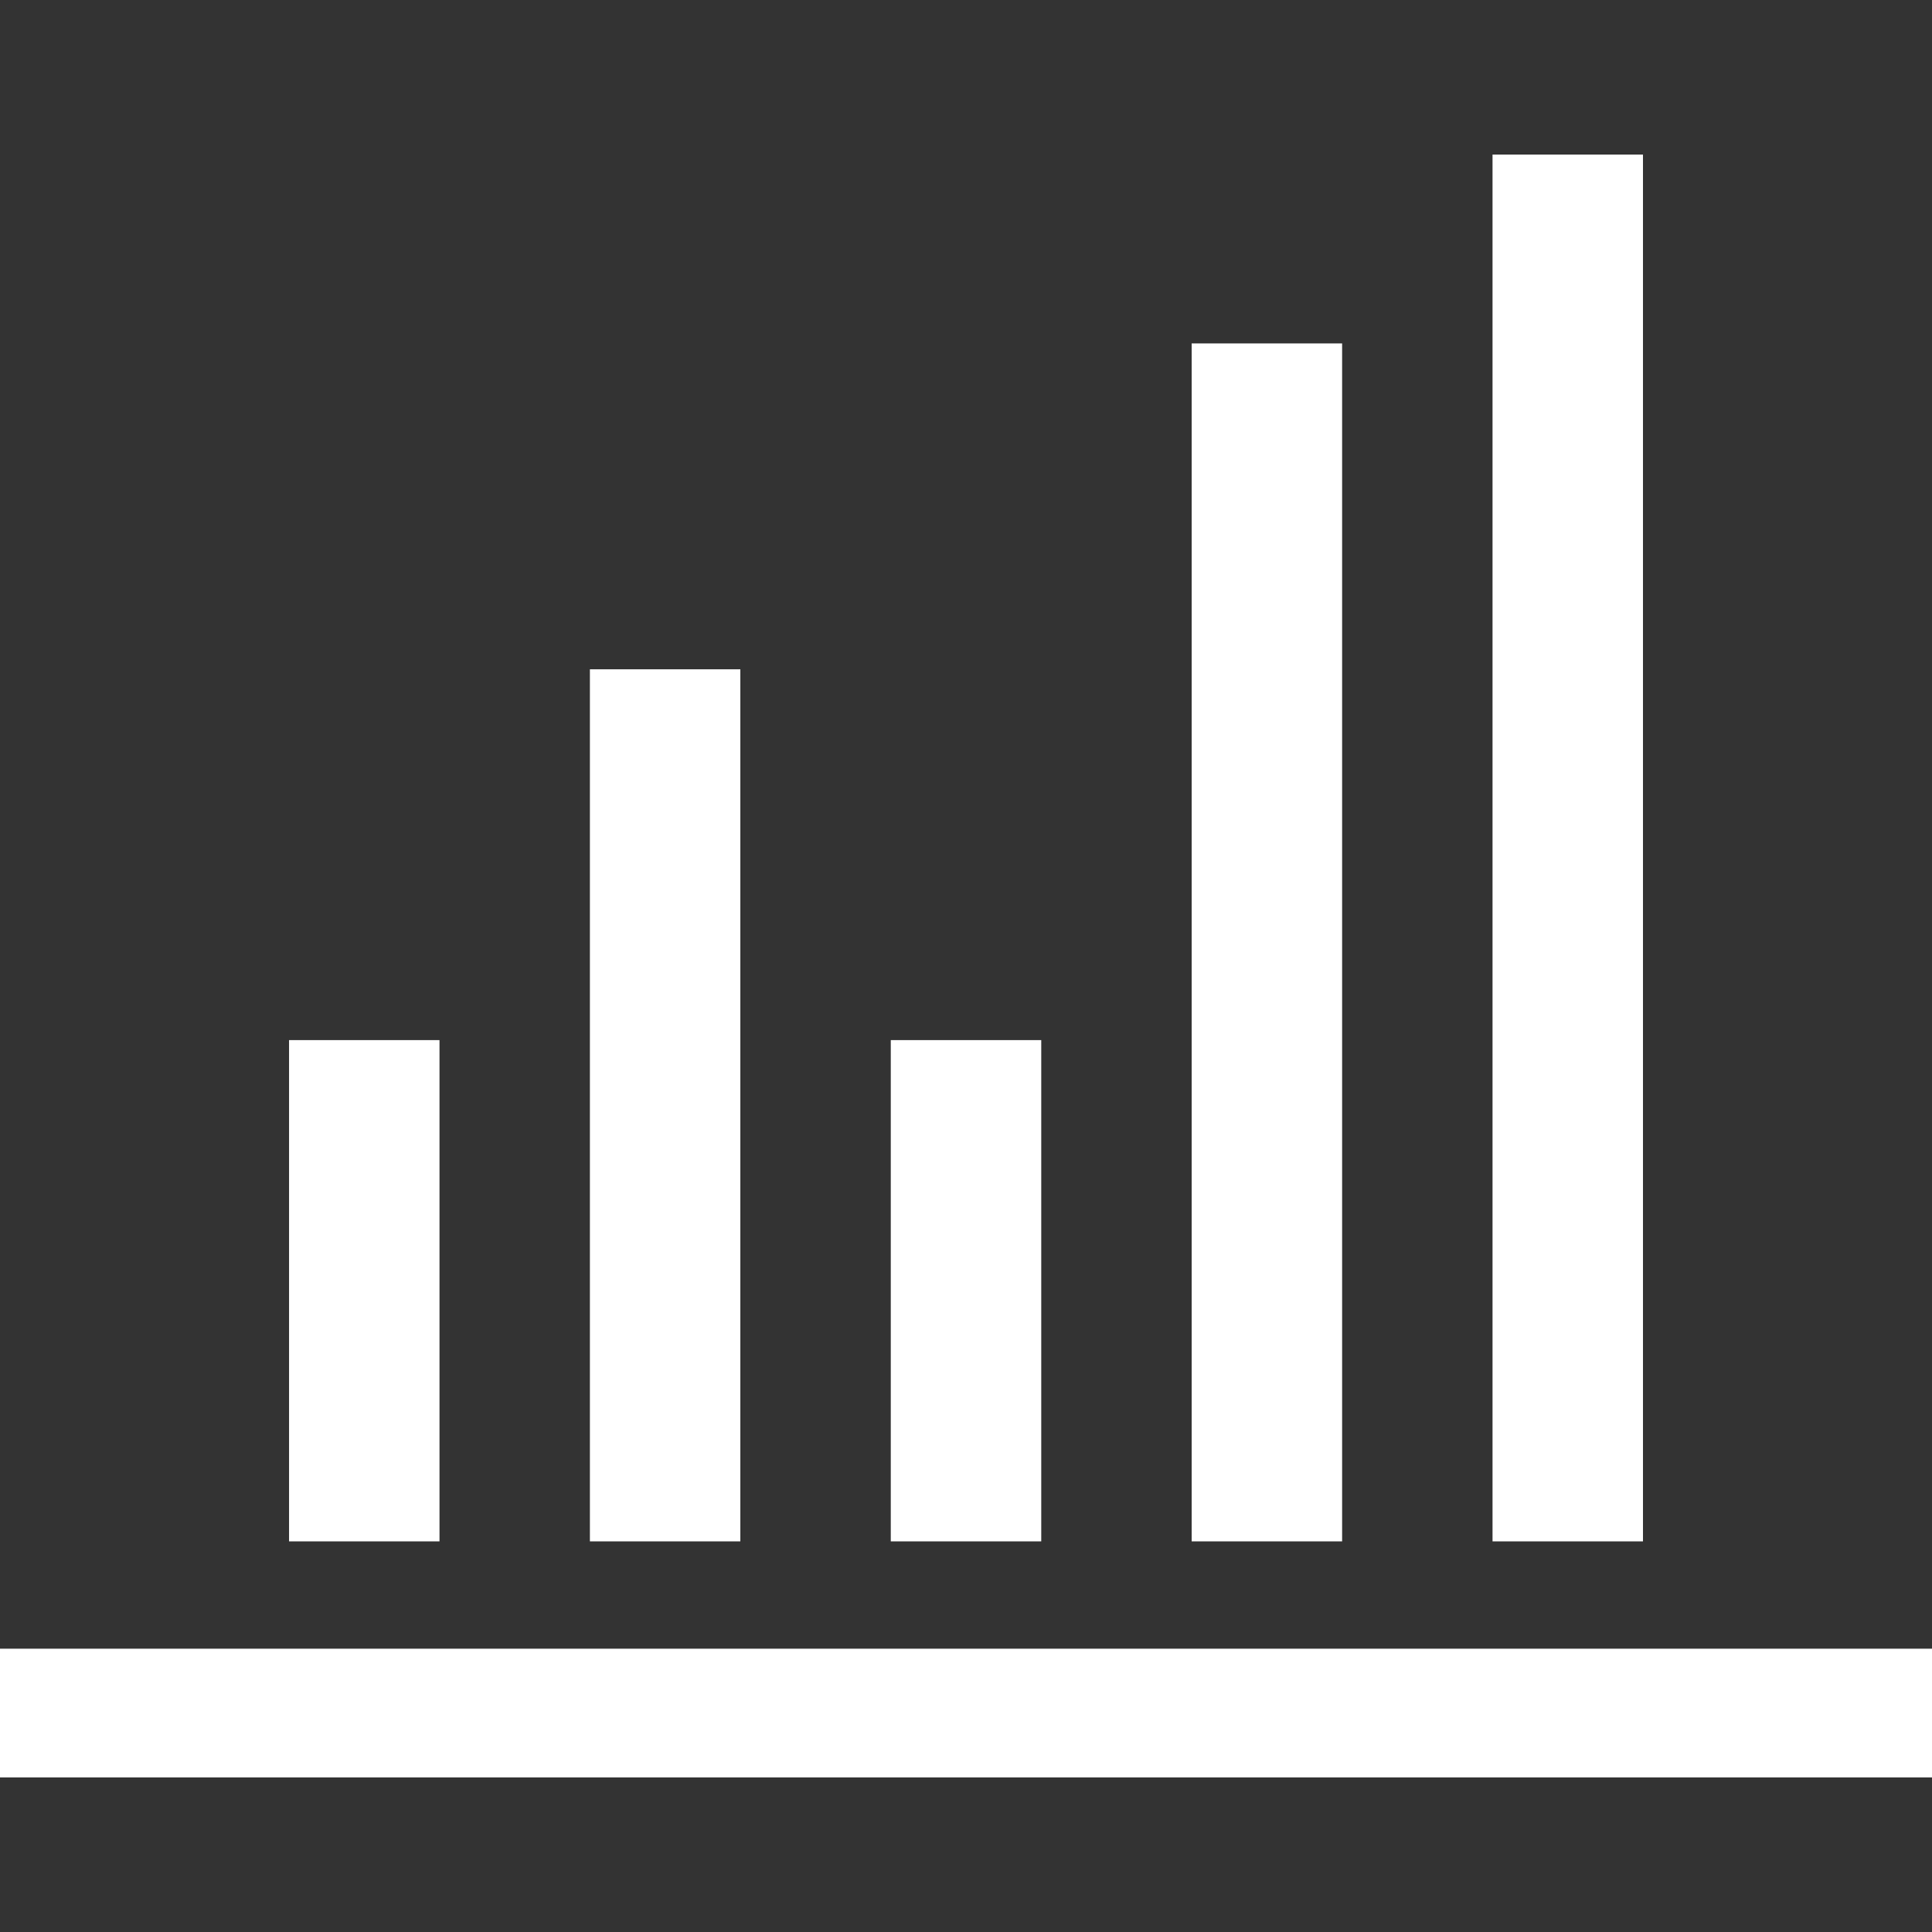 <?xml version="1.0" encoding="utf-8"?>
<!-- Generator: Adobe Illustrator 16.0.3, SVG Export Plug-In . SVG Version: 6.00 Build 0)  -->
<!DOCTYPE svg PUBLIC "-//W3C//DTD SVG 1.1//EN" "http://www.w3.org/Graphics/SVG/1.1/DTD/svg11.dtd">
<svg version="1.1" id="Calque_1" xmlns="http://www.w3.org/2000/svg" xmlns:xlink="http://www.w3.org/1999/xlink" x="0px" y="0px"
	 width="75px" height="75px" viewBox="0 0 75 75" enable-background="new 0 0 75 75" xml:space="preserve">
<rect x="0" y="0" width="75" height="75" fill="#333333" stroke="none"/>
<g>
	<rect y="64.002" fill="#FFFFFF" width="75" height="4.998"/>
</g>
<g>
	<rect x="11.221" y="40.377" fill="#FFFFFF" width="5.84" height="19.459"/>
</g>
<g>
	<rect x="34.58" y="40.377" fill="#FFFFFF" width="5.841" height="19.459"/>
</g>
<g>
	<rect x="46.26" y="13.332" fill="#FFFFFF" width="5.841" height="46.504"/>
</g>
<g>
	<rect x="57.94" y="6" fill="#FFFFFF" width="5.84" height="53.836"/>
</g>
<g>
	<rect x="22.9" y="25.982" fill="#FFFFFF" width="5.84" height="33.854"/>
</g>
</svg>
